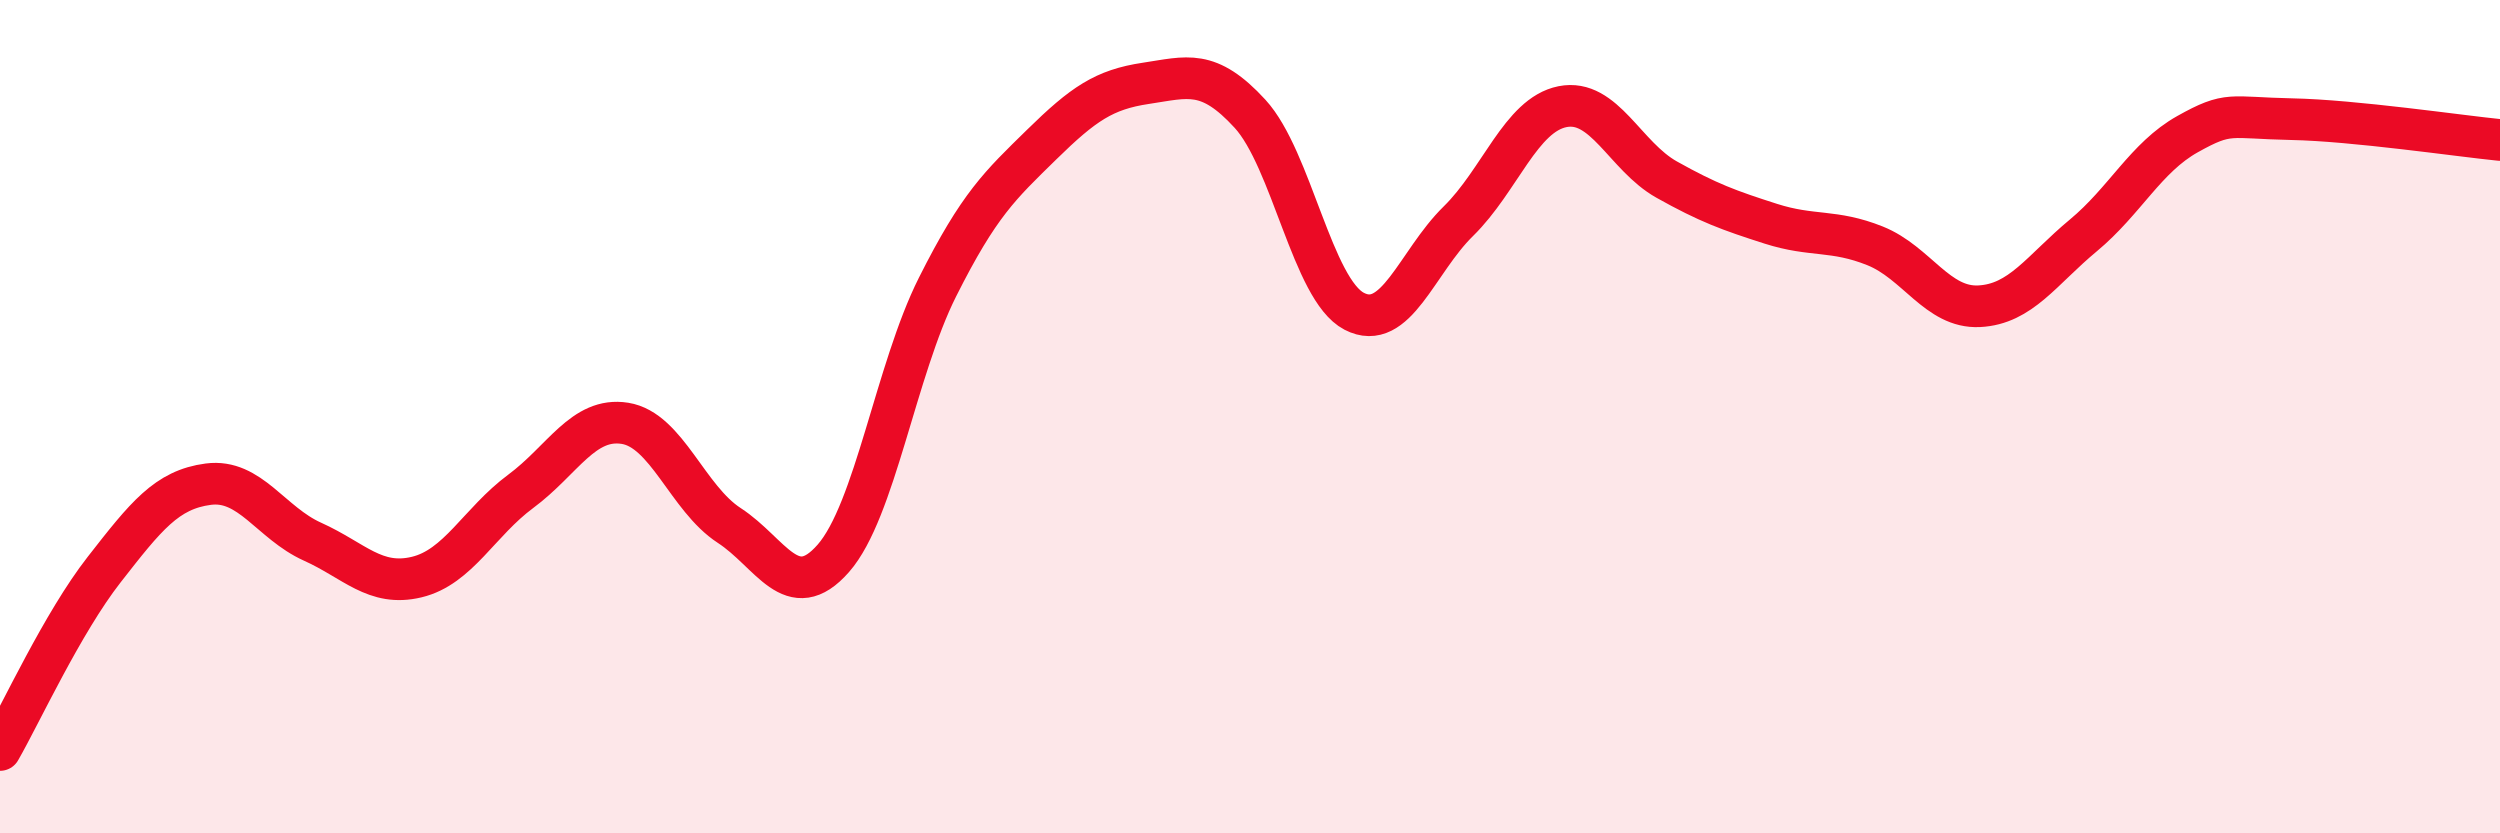 
    <svg width="60" height="20" viewBox="0 0 60 20" xmlns="http://www.w3.org/2000/svg">
      <path
        d="M 0,18 C 0.5,17.13 1.5,14.95 2.5,13.67 C 3.5,12.39 4,11.75 5,11.62 C 6,11.49 6.5,12.55 7.5,13 C 8.5,13.45 9,14.09 10,13.85 C 11,13.61 11.5,12.53 12.5,11.79 C 13.5,11.05 14,10 15,10.16 C 16,10.32 16.5,11.96 17.5,12.61 C 18.5,13.26 19,14.54 20,13.4 C 21,12.26 21.5,8.88 22.5,6.89 C 23.5,4.9 24,4.45 25,3.47 C 26,2.49 26.5,2.15 27.5,2 C 28.5,1.85 29,1.64 30,2.73 C 31,3.82 31.5,6.95 32.5,7.47 C 33.5,7.99 34,6.29 35,5.31 C 36,4.33 36.5,2.76 37.5,2.56 C 38.5,2.36 39,3.75 40,4.31 C 41,4.87 41.5,5.05 42.5,5.37 C 43.5,5.69 44,5.5 45,5.9 C 46,6.3 46.5,7.4 47.5,7.35 C 48.5,7.3 49,6.48 50,5.65 C 51,4.82 51.5,3.78 52.5,3.22 C 53.5,2.66 53.5,2.83 55,2.86 C 56.5,2.89 59,3.26 60,3.36L60 20L0 20Z"
        fill="#EB0A25"
        opacity="0.1"
        stroke-linecap="round"
        stroke-linejoin="round"
      />
      <path
        d="M 0,18 C 0.5,17.13 1.5,14.95 2.5,13.67 C 3.5,12.39 4,11.75 5,11.62 C 6,11.49 6.5,12.55 7.5,13 C 8.5,13.45 9,14.09 10,13.85 C 11,13.61 11.5,12.53 12.5,11.79 C 13.5,11.05 14,10 15,10.16 C 16,10.32 16.5,11.96 17.5,12.61 C 18.5,13.26 19,14.54 20,13.4 C 21,12.26 21.5,8.88 22.5,6.89 C 23.5,4.9 24,4.45 25,3.47 C 26,2.49 26.5,2.15 27.5,2 C 28.5,1.85 29,1.64 30,2.73 C 31,3.82 31.5,6.95 32.5,7.47 C 33.5,7.99 34,6.29 35,5.31 C 36,4.33 36.5,2.76 37.5,2.56 C 38.5,2.36 39,3.75 40,4.31 C 41,4.87 41.5,5.05 42.5,5.37 C 43.5,5.69 44,5.5 45,5.9 C 46,6.3 46.5,7.4 47.5,7.35 C 48.5,7.3 49,6.48 50,5.65 C 51,4.82 51.5,3.78 52.5,3.22 C 53.5,2.66 53.5,2.83 55,2.86 C 56.5,2.89 59,3.26 60,3.36"
        stroke="#EB0A25"
        stroke-width="1"
        fill="none"
        stroke-linecap="round"
        stroke-linejoin="round"
      />
    </svg>
  